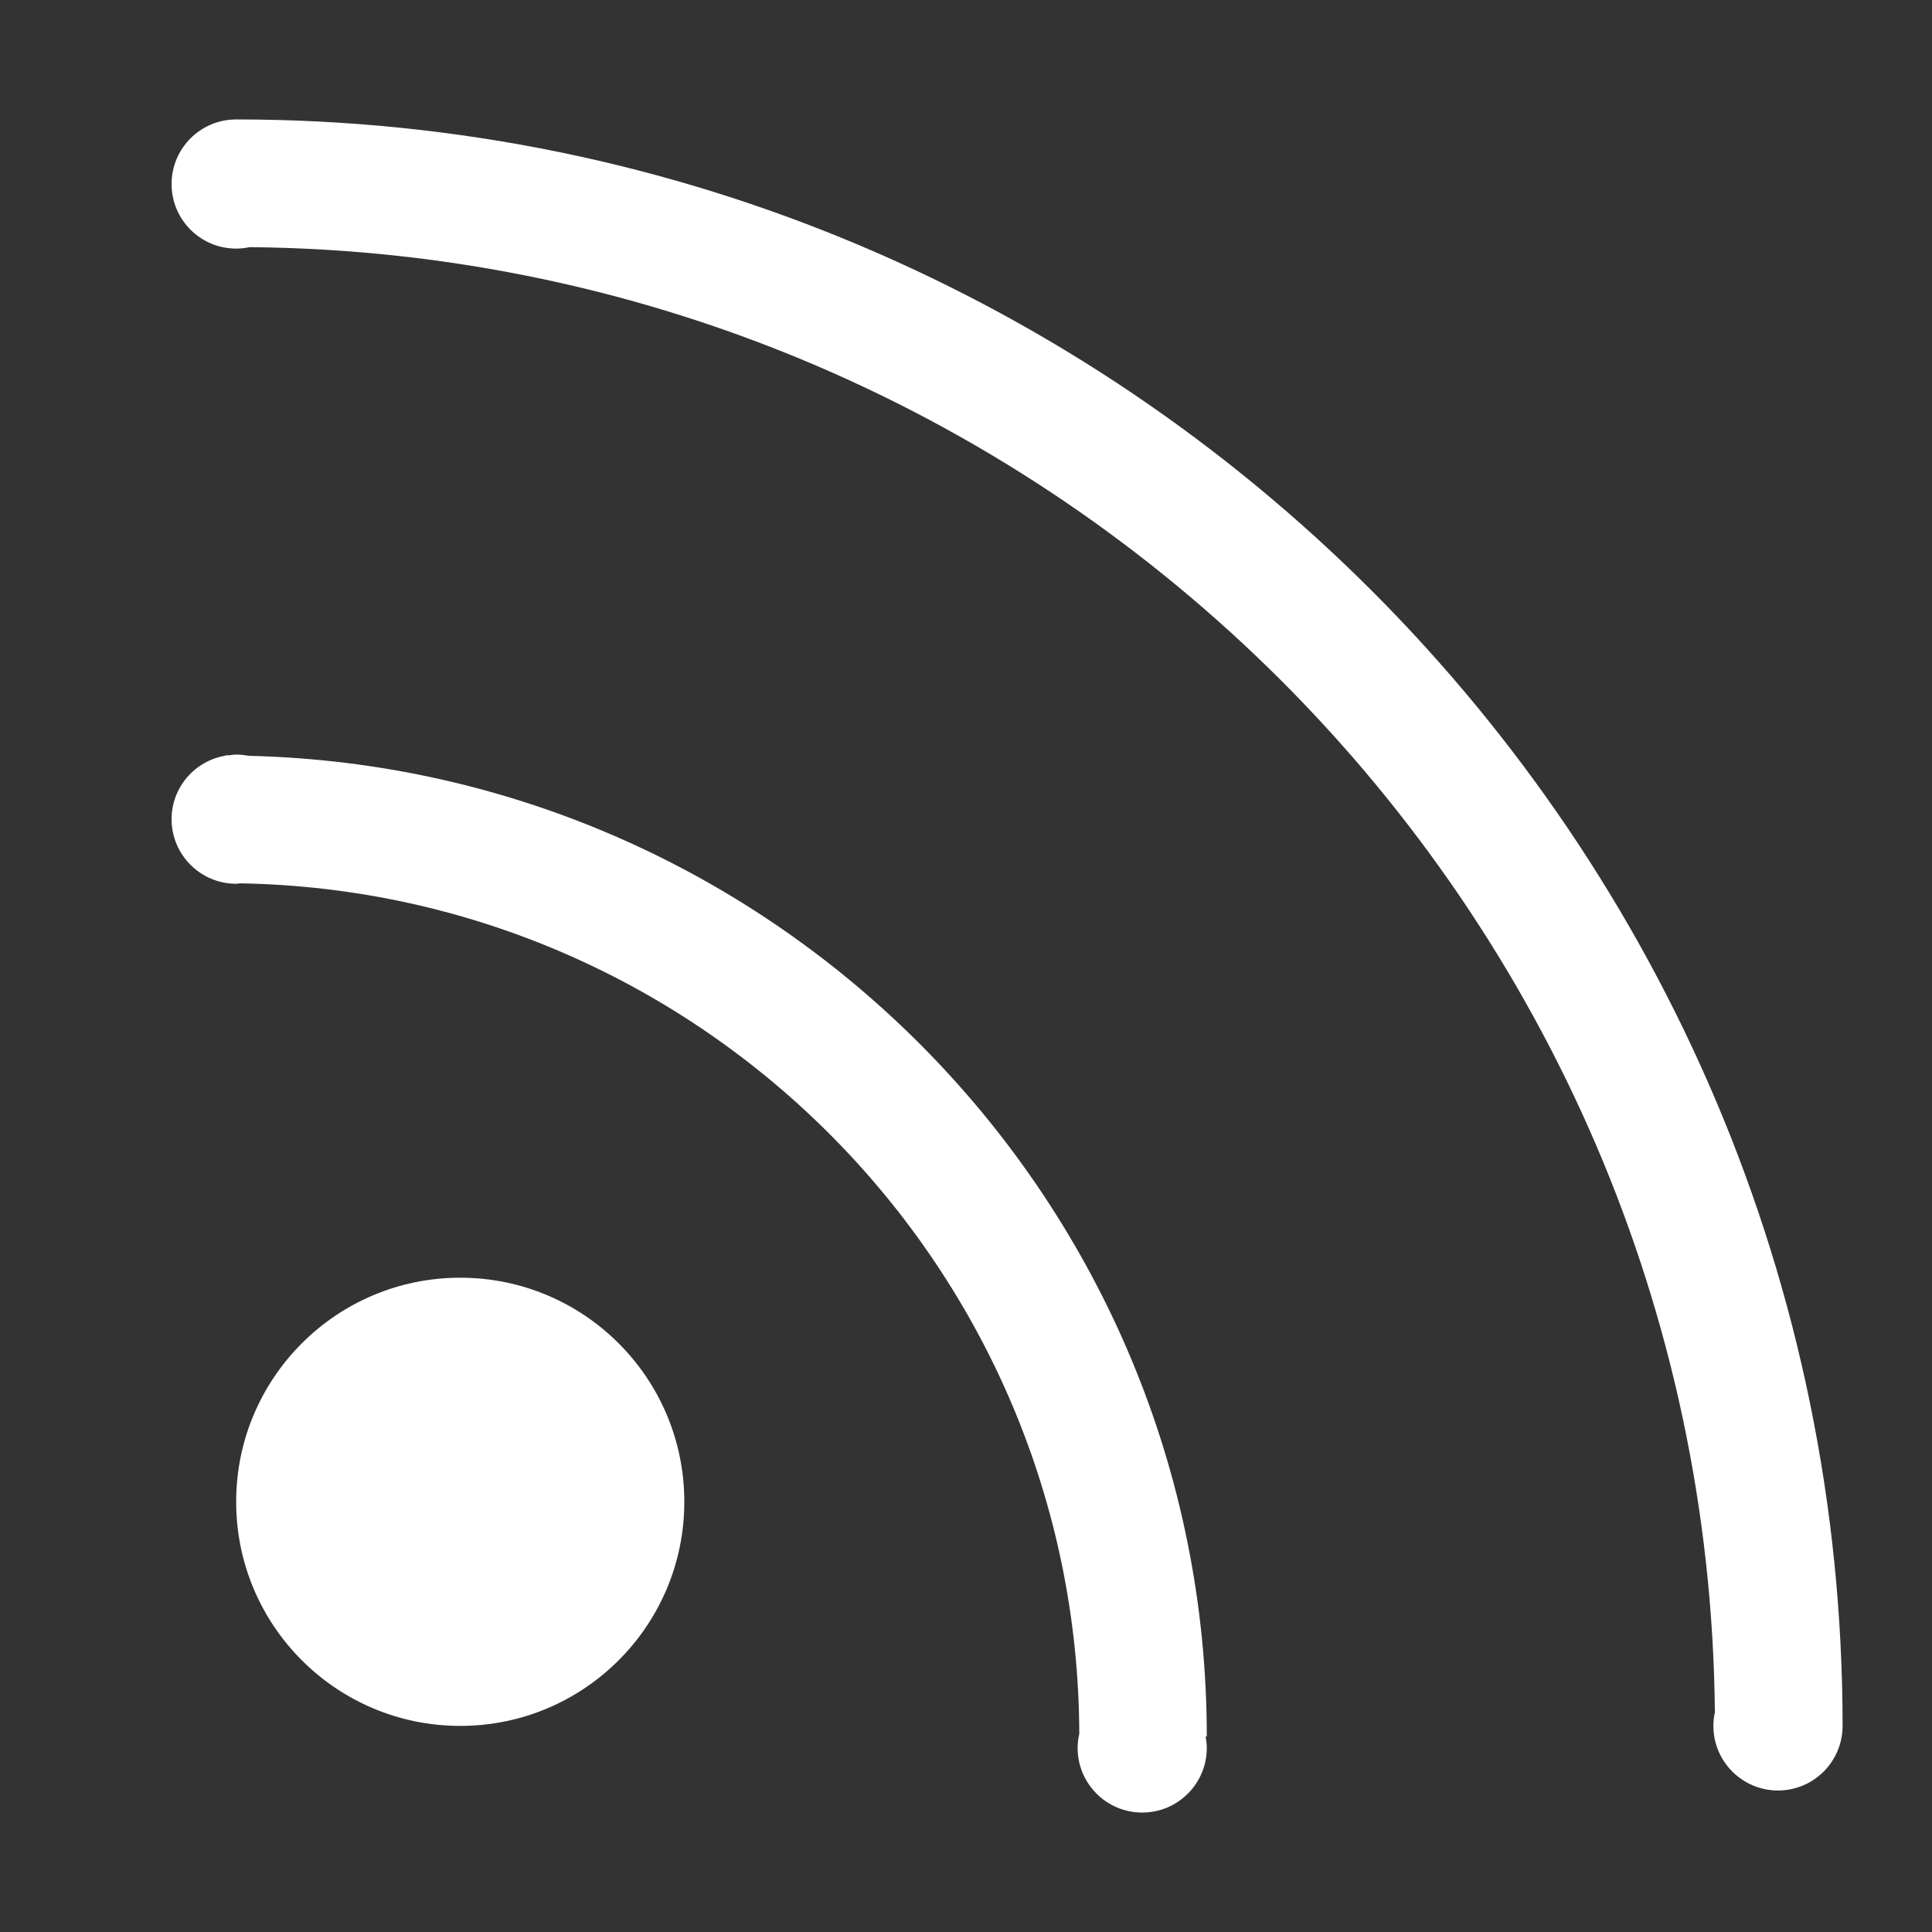 <?xml version="1.0" encoding="utf-8"?>
<!DOCTYPE svg PUBLIC "-//W3C//DTD SVG 1.1//EN" "http://www.w3.org/Graphics/SVG/1.1/DTD/svg11.dtd">
<svg version="1.1" xmlns="http://www.w3.org/2000/svg" xmlns:xlink="http://www.w3.org/1999/xlink" x="0px" y="0px" width="512px" height="512px" viewBox="0 0 512 512" enable-background="new 0 0 512 512" xml:space="preserve" fill="#fff">
<rect x="0" y="0" width="512" height="512" fill="#333333" stroke="none"/>
<g>
	<path d="M181.35,397.999c0,32.789-26.587,59.382-59.383,59.382c-32.794,0-59.381-26.593-59.381-59.382
		c0-32.801,26.587-59.393,59.381-59.393C154.763,338.606,181.35,365.198,181.35,397.999z"/>
	<path d="M319.811,460.183c0-141.345-113.375-256.625-253.945-259.883c-1.066-0.203-2.153-0.329-3.28-0.329
		c-0.67,0-1.308,0.12-1.961,0.197c-0.286,0-0.566-0.021-0.852-0.021v0.109c-8.104,1.347-14.301,8.341-14.301,16.829
		c0,9.45,7.665,17.121,17.115,17.121c0.374,0,0.72-0.089,1.088-0.11c122.725,2.11,221.961,102.259,222.347,225.396
		c-0.274,1.209-0.44,2.451-0.44,3.736c0,9.45,7.658,17.12,17.109,17.12c9.449,0,17.121-7.67,17.121-17.12
		c0-1.044-0.134-2.056-0.309-3.044H319.811z"/>
	<path d="M62.585,31.653c-9.45,0-17.115,7.665-17.115,17.115c0,9.451,7.665,17.114,17.115,17.114
		c1.225,0,2.412-0.137,3.56-0.384c213.292,1.917,386.383,175.013,388.317,388.29c-0.253,1.165-0.396,2.362-0.396,3.593
		c0,9.45,7.669,17.12,17.12,17.12c9.45,0,17.119-7.67,17.119-17.12C488.307,222.634,297.327,31.653,62.585,31.653z"/>
</g>
</svg>